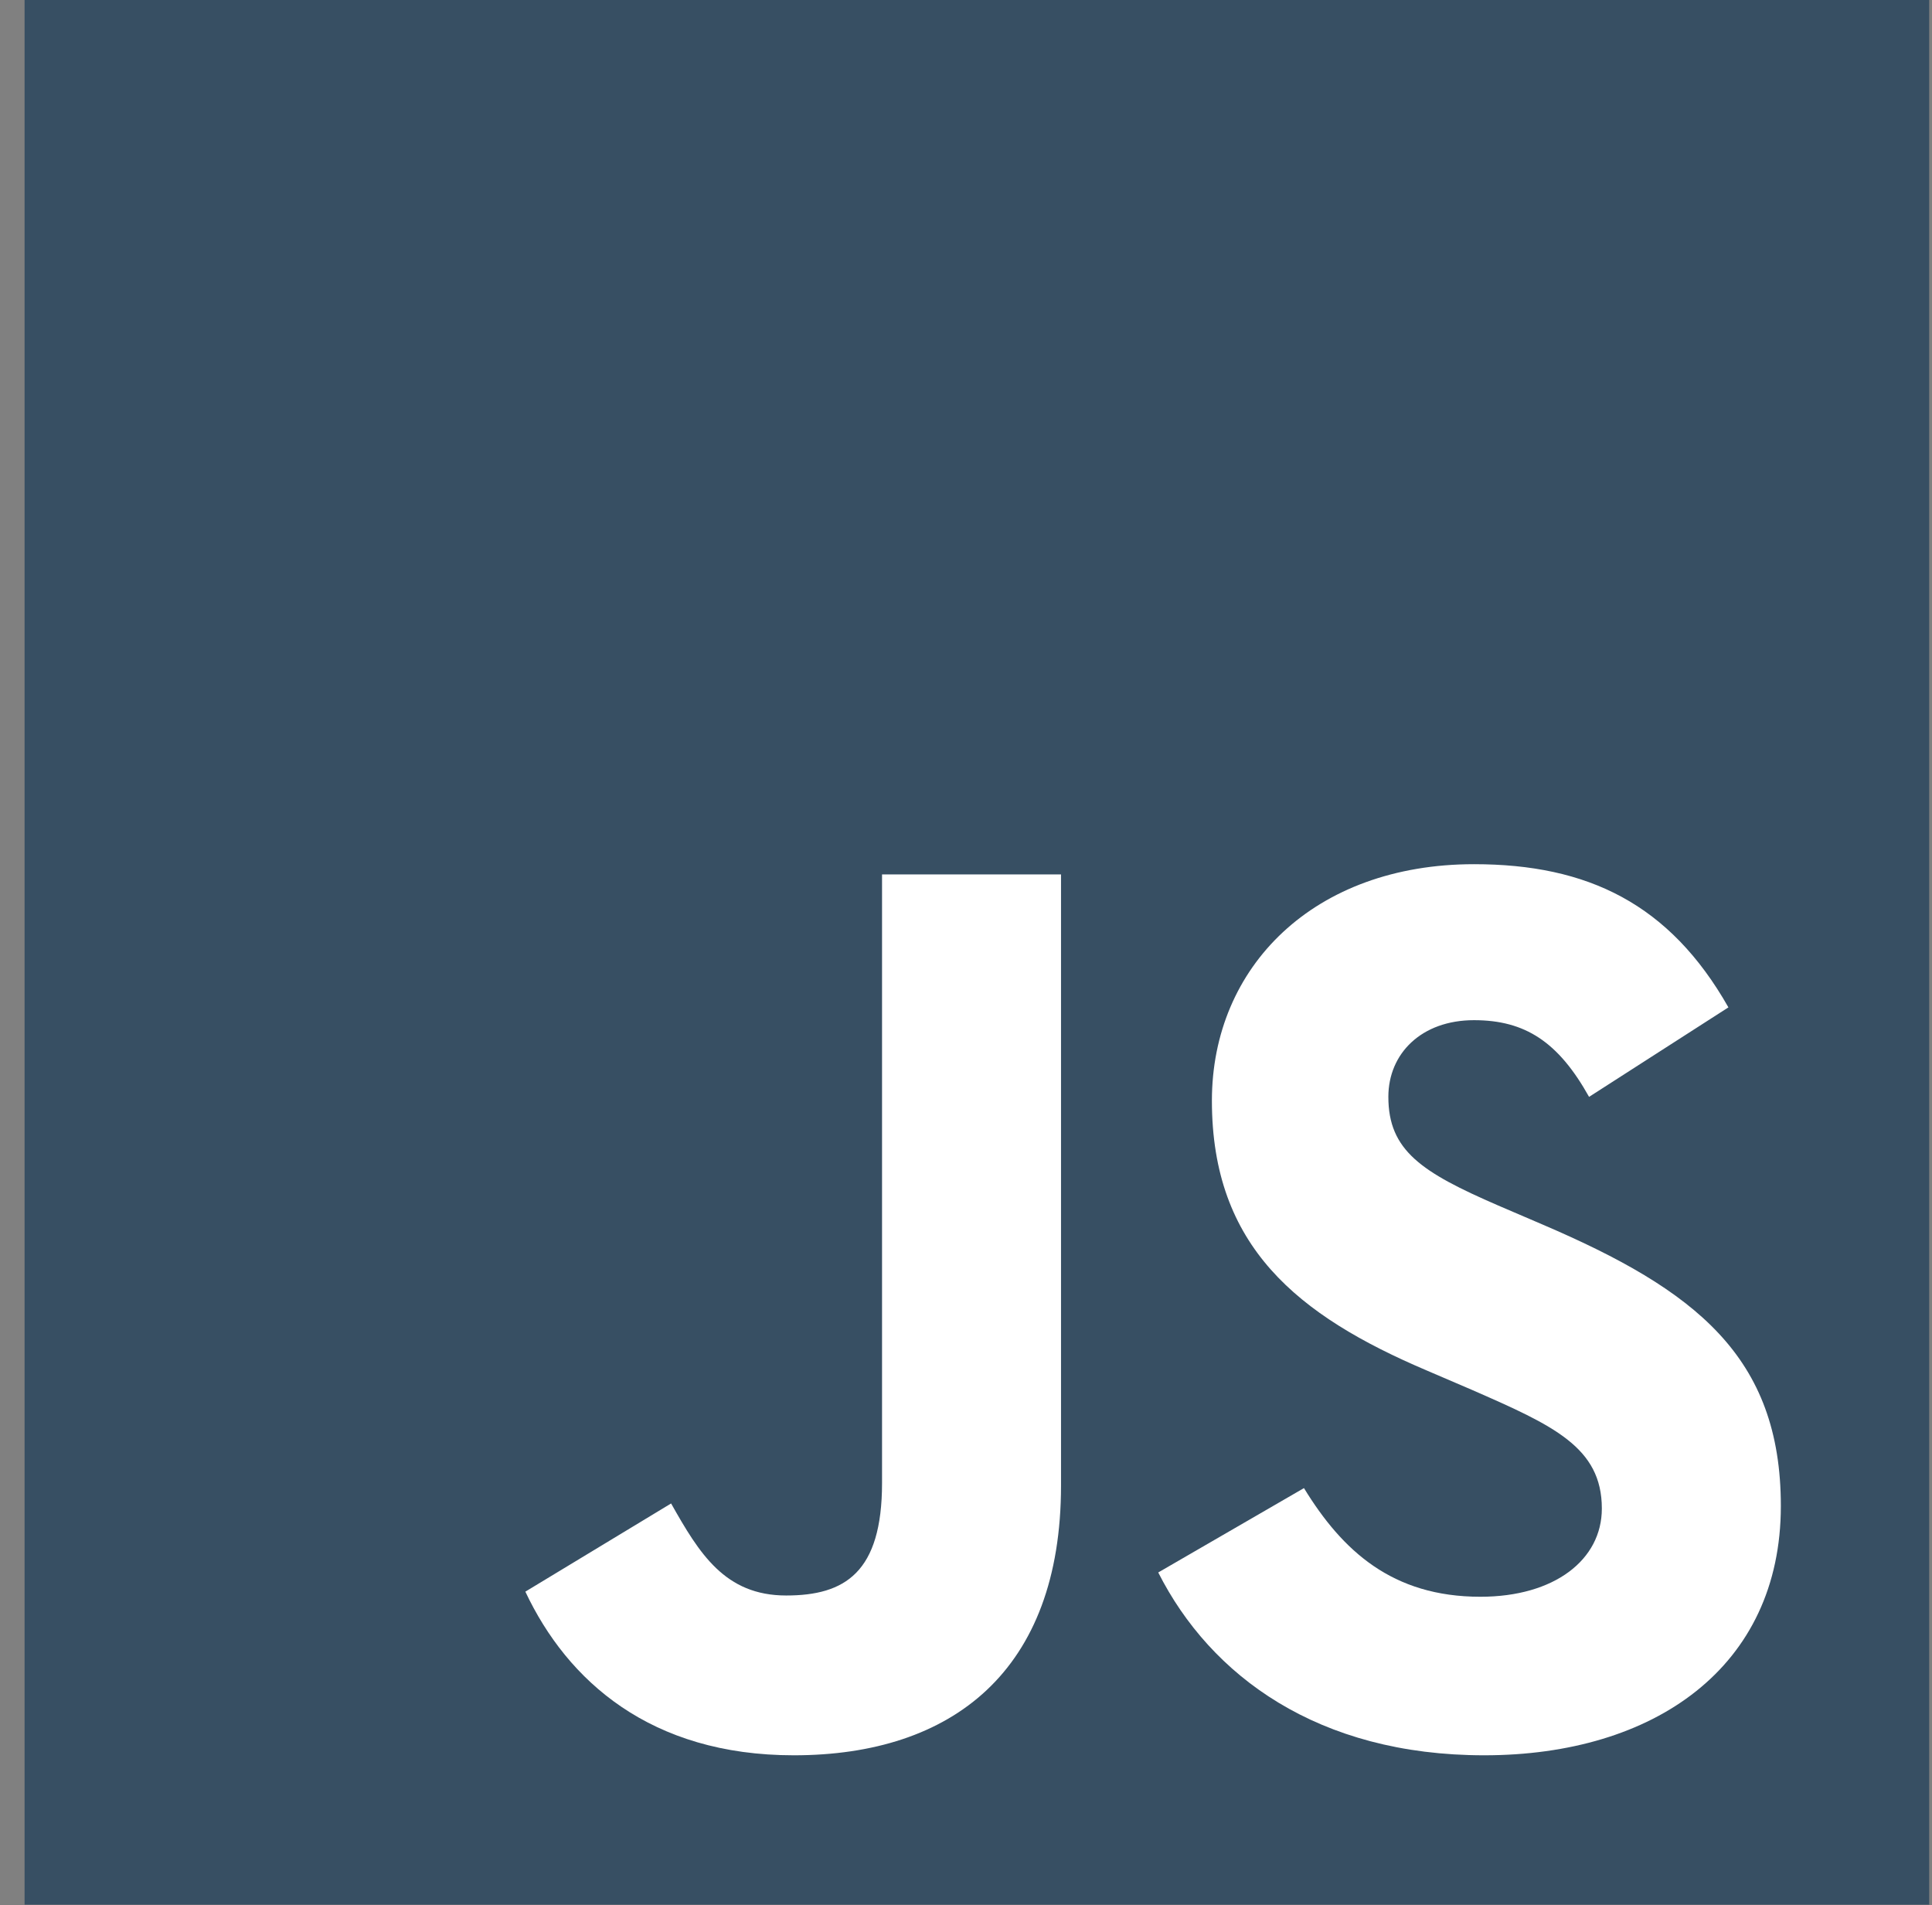 <?xml version="1.0" encoding="UTF-8"?> <svg xmlns="http://www.w3.org/2000/svg" width="72" height="71" viewBox="0 0 72 71" fill="none"><rect x="0" y="0" width="72" height="71" fill="#808080" stroke="none"/><g clip-path="url(#clip0)"><path d="M0.916 0H71.895V70.979H0.916V0Z" fill="#082F50" fill-opacity="0.6"></path><path d="M19.578 59.315L25.01 56.028C26.058 57.886 27.011 59.458 29.298 59.458C31.489 59.458 32.871 58.6 32.871 55.265V32.586H39.541V55.36C39.541 62.268 35.492 65.413 29.584 65.413C24.248 65.413 21.15 62.649 19.578 59.314" fill="white"></path><path d="M43.164 58.6L48.595 55.456C50.024 57.79 51.883 59.505 55.17 59.505C57.934 59.505 59.696 58.124 59.696 56.218C59.696 53.931 57.886 53.121 54.836 51.787L53.169 51.072C48.357 49.024 45.164 46.451 45.164 41.019C45.164 36.016 48.976 32.205 54.932 32.205C59.172 32.205 62.222 33.682 64.413 37.541L59.22 40.876C58.076 38.828 56.838 38.018 54.932 38.018C52.978 38.018 51.74 39.256 51.74 40.876C51.74 42.877 52.978 43.687 55.837 44.926L57.504 45.641C63.174 48.071 66.367 50.548 66.367 56.123C66.367 62.126 61.65 65.413 55.313 65.413C49.119 65.413 45.117 62.459 43.164 58.6" fill="white"></path></g><defs><clipPath id="clip0"><rect width="70.979" height="70.979" fill="white" transform="translate(0.916)"></rect></clipPath></defs></svg> 